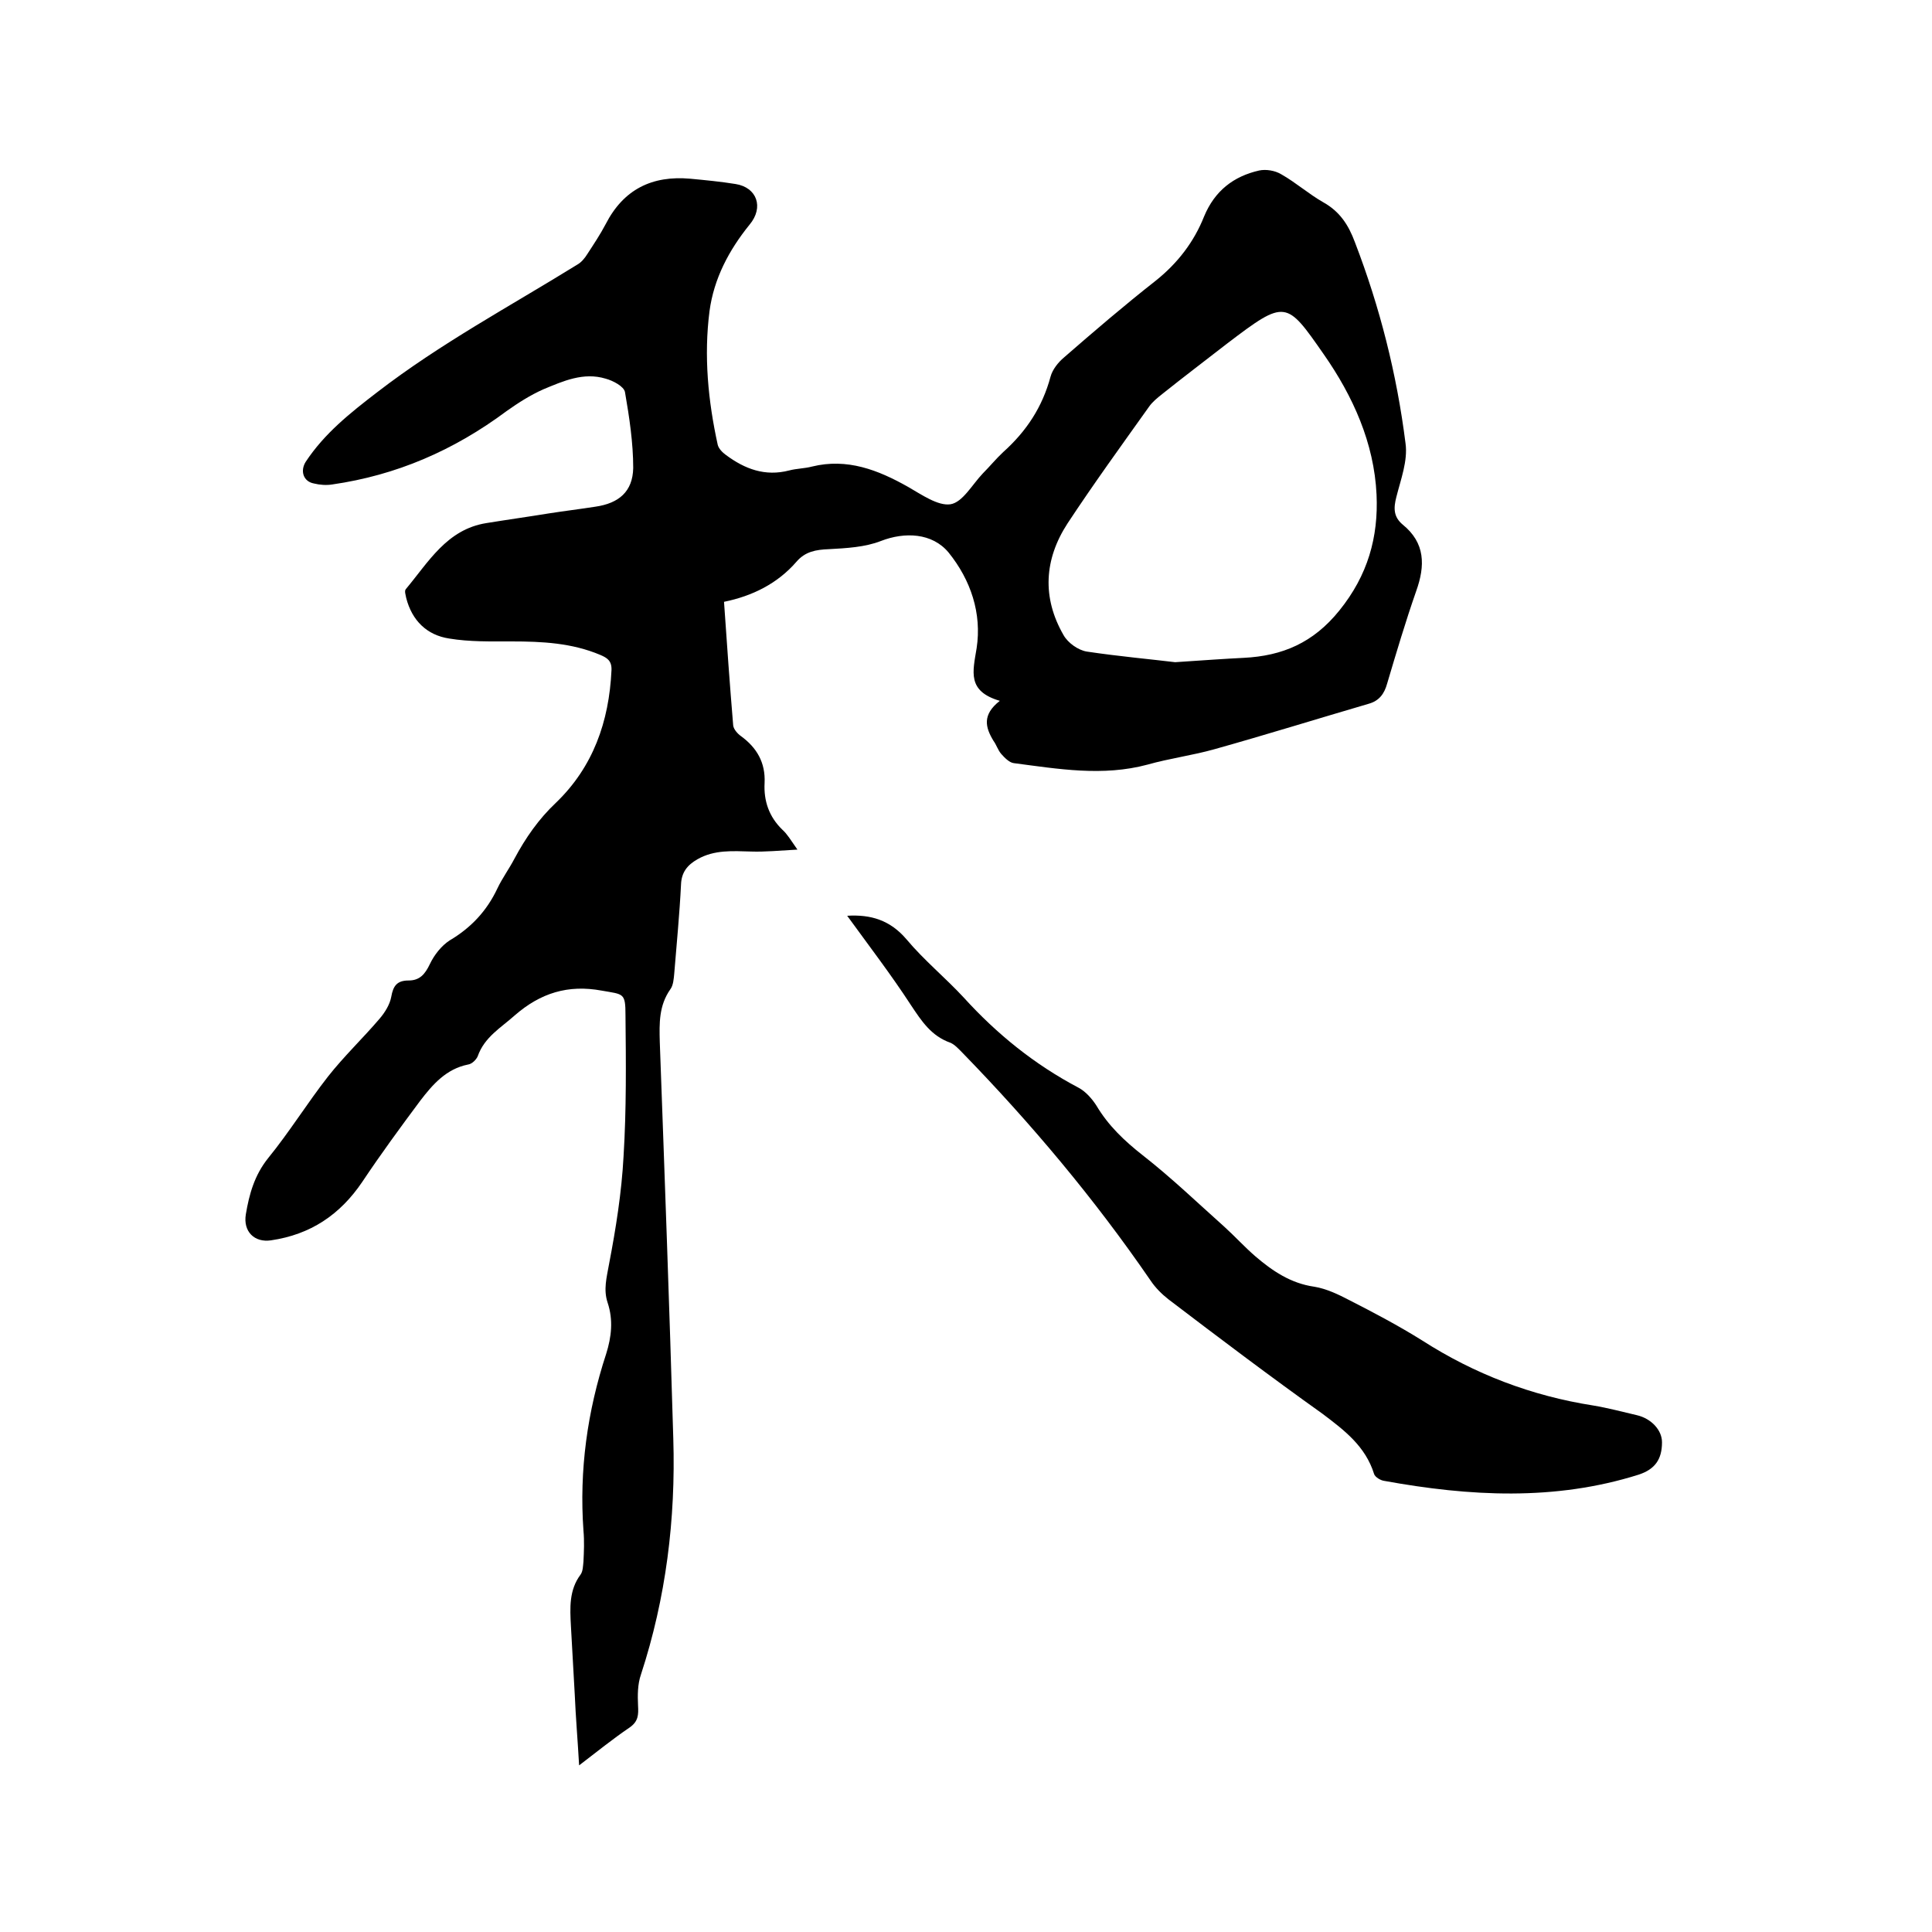 <svg enable-background="new 0 0 400 400" viewBox="0 0 400 400" xmlns="http://www.w3.org/2000/svg"><path d="m207 145.1c-6.8-2-5.6-6-4.8-10.9 1.1-7.2-1.2-14.1-5.8-19.8-3.4-4.1-9.1-4.3-14-2.4-3.3 1.3-7.2 1.5-10.8 1.7-2.7.1-4.9.5-6.7 2.6-3.9 4.5-9.1 7.1-15 8.3.6 8.8 1.2 17.2 1.9 25.6.1.8.9 1.7 1.6 2.2 3.3 2.4 5.1 5.5 4.9 9.7-.2 3.7.9 7 3.7 9.7 1 .9 1.7 2.1 3.1 4.1-3.7.2-6.7.5-9.6.4-3.8-.1-7.6-.4-11.1 1.6-2.1 1.2-3.3 2.7-3.4 5.2-.3 6.1-.9 12.2-1.4 18.4-.1 1.1-.2 2.5-.8 3.3-2.4 3.4-2.3 7.1-2.2 10.9 1 27.4 2 54.8 2.8 82.2.5 16.6-1.5 32.9-6.7 48.8-.7 2-.7 4.3-.6 6.4.1 1.9.1 3.3-1.8 4.6-3.4 2.3-6.6 4.9-10.4 7.8-.3-5.3-.7-9.9-.9-14.6-.3-4.8-.5-9.5-.8-14.3-.2-3.7-.4-7.4 2-10.6.5-.7.5-1.8.6-2.7.1-2.1.2-4.2 0-6.4-.9-12.5.8-24.7 4.7-36.6 1.1-3.5 1.5-7 .3-10.6-.9-2.7-.2-5.2.3-8 1.4-7.3 2.6-14.8 3-22.3.6-9.7.5-19.5.4-29.2 0-4.7-.4-4.3-4.9-5.1-7-1.3-12.7.5-18 5.1-2.9 2.6-6.3 4.5-7.7 8.5-.3.7-1.2 1.6-2 1.7-4.5.9-7.3 4.1-9.9 7.5-4.1 5.5-8.2 11.1-12 16.8-4.6 6.8-10.7 10.9-18.9 12.1-3.4.5-5.8-1.8-5.2-5.4.7-4.2 1.8-8.1 4.6-11.6 4.4-5.4 8.1-11.4 12.4-16.9 3.3-4.2 7.2-7.9 10.7-12 1.1-1.3 2.1-2.9 2.4-4.5.4-2.3 1.2-3.4 3.6-3.4 2.3 0 3.4-1.3 4.4-3.4.9-1.9 2.4-3.8 4.1-4.9 4.4-2.6 7.7-6.1 9.9-10.8 1-2.1 2.4-4 3.5-6.1 2.3-4.3 5-8.2 8.6-11.6 7.7-7.4 11-16.8 11.5-27.4.1-2-.9-2.6-2.3-3.2-5.9-2.5-12.1-2.8-18.4-2.8-4.3 0-8.7.1-12.9-.6-4.6-.7-7.7-3.7-8.9-8.4-.1-.6-.4-1.4-.1-1.8 4.7-5.6 8.5-12.4 16.7-13.7 4.3-.7 8.6-1.3 12.9-2 3.2-.5 6.5-.9 9.7-1.4 4.8-.7 7.7-3.1 7.8-8 0-5.2-.8-10.5-1.7-15.7-.2-1.2-2.5-2.4-4-2.8-4.6-1.4-8.8.5-12.9 2.2-2.7 1.2-5.2 2.8-7.6 4.5-11 8.2-22.9 13.3-36.1 15.2-1.2.2-2.6.1-3.8-.2-2.2-.4-2.9-2.6-1.7-4.5 3.9-5.9 9.2-10.1 14.8-14.4 13.1-10.1 27.5-17.8 41.4-26.4.9-.5 1.6-1.4 2.1-2.2 1.3-2 2.7-4.1 3.8-6.2 3.7-7.2 9.6-10.1 17.5-9.4 3.2.3 6.3.6 9.4 1.1 4.4.7 5.9 4.8 2.9 8.4-4.3 5.3-7.4 11.2-8.3 17.9-1.2 9.3-.3 18.6 1.7 27.7.2.8 1 1.6 1.7 2.1 3.9 2.9 8.1 4.5 13.1 3.2 1.5-.4 3.2-.4 4.7-.8 7.3-1.8 13.7.7 19.9 4.2 2.8 1.6 6.2 4 8.8 3.6 2.5-.4 4.5-4.1 6.7-6.4 1.4-1.4 2.7-3 4.2-4.4 4.8-4.3 8.1-9.3 9.8-15.6.4-1.5 1.6-3 2.8-4 6.2-5.4 12.5-10.8 19-15.9 4.5-3.6 7.9-8 10-13.3 2.2-5.3 6.1-8.3 11.4-9.5 1.4-.3 3.3 0 4.6.8 3 1.7 5.7 4.1 8.7 5.8 3.4 1.9 5.2 4.7 6.5 8.2 5.2 13.5 8.7 27.4 10.5 41.7.5 3.6-1 7.5-1.9 11.1-.6 2.3-.6 4.1 1.3 5.7 4.7 3.8 4.7 8.5 2.8 13.8-2.2 6.3-4.1 12.7-6 19.1-.6 2.2-1.7 3.6-3.8 4.2-10.6 3.1-21.2 6.4-31.9 9.4-4.6 1.3-9.3 1.9-13.9 3.2-9.3 2.5-18.5.9-27.7-.3-.9-.1-1.9-1.1-2.6-1.9s-1-1.9-1.6-2.7c-1.7-2.8-2.4-5.4 1.3-8.3zm36.3-8c6-.4 10.1-.7 14.2-.9 8-.4 14.4-3.1 19.8-9.8 5.9-7.3 8.1-15.2 7.7-24-.5-10.7-4.9-20.4-10.9-29-7.8-11.2-7.9-11.5-20-2.3-4.5 3.5-9 6.9-13.5 10.5-1 .8-2 1.6-2.7 2.6-5.7 8-11.5 16-16.9 24.2-4.8 7.4-5.3 15.3-.8 23.1.9 1.6 3 3.1 4.8 3.4 6.7 1 13.4 1.6 18.3 2.2z"/><path d="m175.4 189.6c4.9-.3 8.9.9 12.3 4.9 3.6 4.3 8 7.9 11.8 12 6.9 7.6 14.7 13.9 23.8 18.7 1.5.8 2.8 2.3 3.7 3.7 2.5 4.2 5.8 7.3 9.6 10.3 5.9 4.6 11.3 9.8 16.9 14.8 2.2 2 4.2 4.2 6.4 6.1 3.5 3 7.3 5.6 12.2 6.3 2.5.4 5 1.6 7.3 2.8 5.1 2.6 10.2 5.3 15 8.3 10.9 7 22.7 11.5 35.5 13.5 3 .5 6 1.3 9 2s5.2 3.1 5.2 5.6c0 3.6-1.5 5.6-4.8 6.7-17.4 5.5-35.1 4.5-52.7 1.3-.8-.1-1.9-.8-2.1-1.4-1.8-5.8-6.2-9.1-10.7-12.5-10.8-7.7-21.4-15.7-31.9-23.7-1.4-1.1-2.7-2.4-3.7-3.9-11.6-16.9-24.7-32.5-39-47.2-.7-.7-1.5-1.6-2.4-2-4-1.4-6-4.5-8.2-7.8-4.1-6.3-8.7-12.3-13.2-18.5z"/></svg>